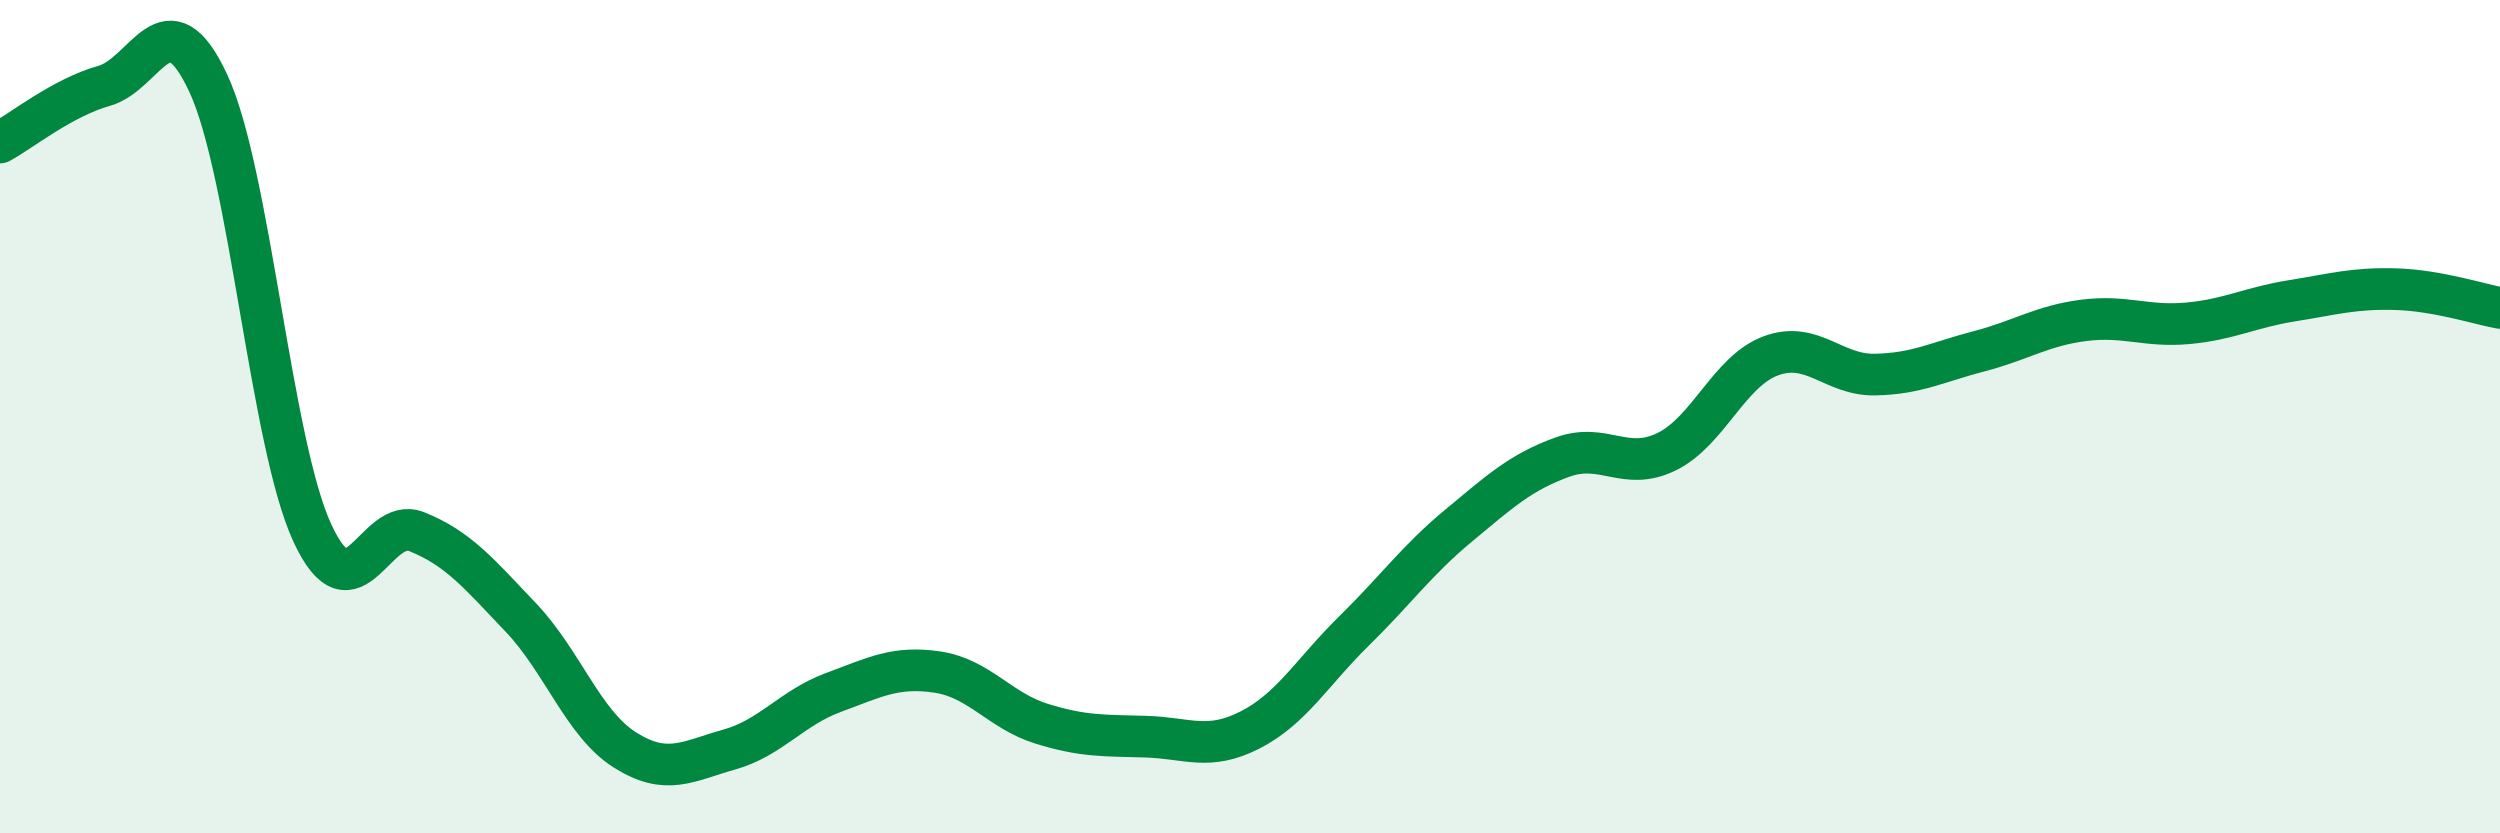 
    <svg width="60" height="20" viewBox="0 0 60 20" xmlns="http://www.w3.org/2000/svg">
      <path
        d="M 0,3.42 C 0.5,3.15 1.5,2.34 2.5,2.06 C 3.5,1.78 4,-0.15 5,2 C 6,4.15 6.5,10.65 7.5,12.8 C 8.5,14.95 9,12.36 10,12.76 C 11,13.16 11.5,13.77 12.5,14.82 C 13.5,15.87 14,17.37 15,18 C 16,18.63 16.5,18.27 17.5,17.99 C 18.5,17.71 19,16.99 20,16.62 C 21,16.25 21.5,15.98 22.5,16.13 C 23.5,16.28 24,17.06 25,17.37 C 26,17.68 26.5,17.65 27.5,17.68 C 28.5,17.71 29,18.03 30,17.52 C 31,17.01 31.5,16.12 32.5,15.14 C 33.5,14.16 34,13.45 35,12.62 C 36,11.79 36.5,11.33 37.5,10.97 C 38.5,10.61 39,11.33 40,10.84 C 41,10.35 41.5,8.91 42.5,8.54 C 43.5,8.17 44,9.01 45,8.99 C 46,8.97 46.5,8.69 47.5,8.43 C 48.5,8.17 49,7.82 50,7.69 C 51,7.56 51.5,7.85 52.5,7.76 C 53.5,7.67 54,7.38 55,7.22 C 56,7.06 56.5,6.91 57.5,6.94 C 58.5,6.97 59.5,7.3 60,7.39L60 20L0 20Z"
        fill="#008740"
        opacity="0.1"
        stroke-linecap="round"
        stroke-linejoin="round"
      />
      <path
        d="M 0,3.42 C 0.5,3.15 1.5,2.34 2.5,2.06 C 3.5,1.78 4,-0.15 5,2 C 6,4.15 6.5,10.65 7.5,12.8 C 8.5,14.95 9,12.36 10,12.76 C 11,13.16 11.5,13.77 12.5,14.82 C 13.5,15.87 14,17.37 15,18 C 16,18.63 16.5,18.27 17.5,17.99 C 18.5,17.71 19,16.99 20,16.62 C 21,16.25 21.5,15.98 22.5,16.13 C 23.5,16.28 24,17.06 25,17.37 C 26,17.68 26.5,17.65 27.5,17.68 C 28.5,17.71 29,18.03 30,17.52 C 31,17.01 31.5,16.12 32.5,15.14 C 33.5,14.16 34,13.45 35,12.62 C 36,11.79 36.5,11.33 37.5,10.97 C 38.5,10.61 39,11.33 40,10.84 C 41,10.35 41.5,8.91 42.5,8.54 C 43.5,8.17 44,9.01 45,8.99 C 46,8.97 46.5,8.69 47.5,8.43 C 48.5,8.17 49,7.82 50,7.69 C 51,7.56 51.5,7.85 52.5,7.76 C 53.5,7.67 54,7.38 55,7.22 C 56,7.06 56.5,6.91 57.5,6.94 C 58.5,6.97 59.5,7.3 60,7.39"
        stroke="#008740"
        stroke-width="1"
        fill="none"
        stroke-linecap="round"
        stroke-linejoin="round"
      />
    </svg>
  